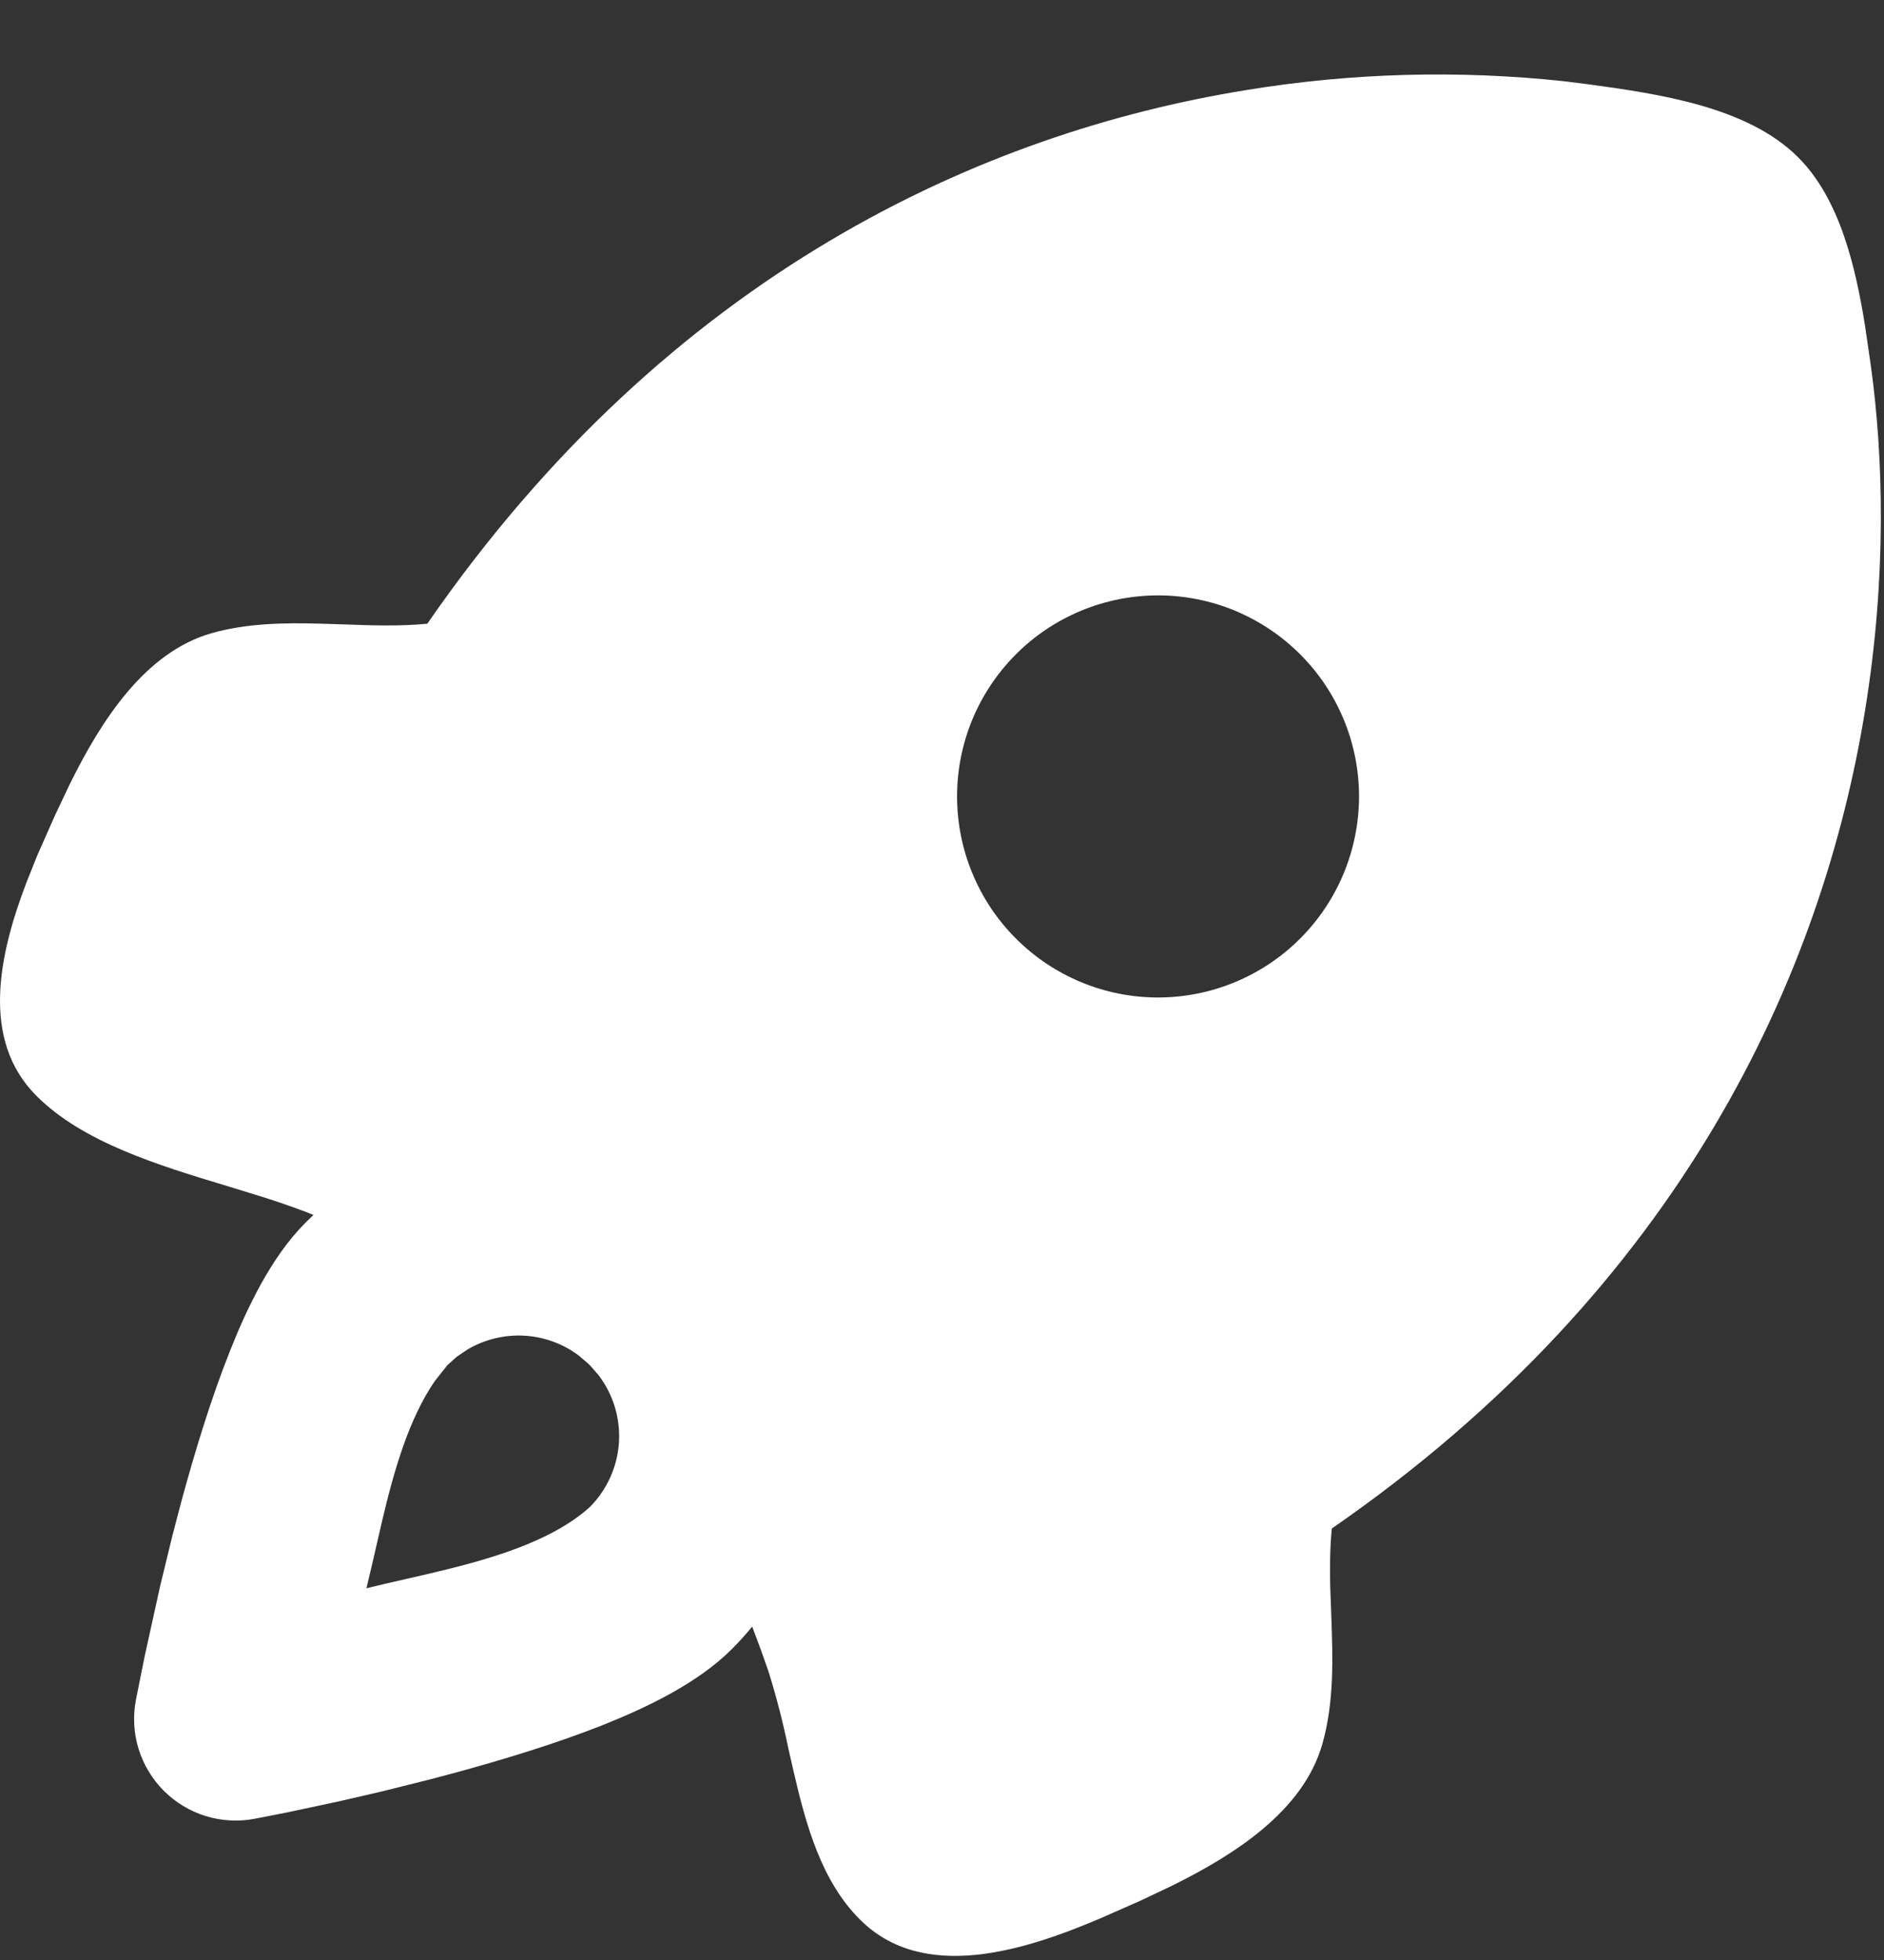<svg width="25" height="26" viewBox="0 0 25 26" fill="none" xmlns="http://www.w3.org/2000/svg">
<rect x="0" y="0" width="25" height="26" fill="#333333" stroke="none"/>
<path fill-rule="evenodd" clip-rule="evenodd" d="M20.758 1.078L21.098 1.121C21.997 1.245 23.186 1.412 23.86 2.086C24.412 2.637 24.623 3.533 24.75 4.333L24.825 4.848C24.993 6.061 25.037 7.65 24.75 9.416C24.185 12.9 22.33 17.057 17.673 20.276C17.648 20.526 17.646 20.78 17.651 21.033L17.665 21.412C17.686 21.994 17.707 22.577 17.545 23.142C17.291 24.022 16.389 24.602 15.545 25.018L15.132 25.214L14.598 25.449C13.601 25.873 12.254 26.308 11.41 25.462C10.903 24.957 10.695 24.216 10.526 23.478L10.463 23.202C10.392 22.854 10.303 22.51 10.197 22.17C10.13 21.975 10.058 21.777 9.981 21.577C9.896 21.682 9.805 21.782 9.71 21.877C9.25 22.337 8.563 22.658 7.998 22.884C7.381 23.128 6.682 23.341 6.035 23.517L5.703 23.605L5.067 23.764L4.491 23.897L3.802 24.044L3.371 24.128C3.157 24.168 2.935 24.154 2.727 24.09C2.518 24.025 2.329 23.91 2.174 23.756C2.02 23.601 1.905 23.412 1.84 23.203C1.775 22.994 1.762 22.773 1.802 22.558L1.917 21.984L2.122 21.053L2.287 20.373L2.413 19.893C2.589 19.248 2.802 18.549 3.047 17.933C3.271 17.366 3.593 16.68 4.053 16.22L4.159 16.117L4.074 16.082C3.846 15.996 3.615 15.917 3.382 15.846L3.013 15.733C2.087 15.453 1.098 15.152 0.483 14.536C-0.263 13.79 -0.011 12.656 0.349 11.712L0.495 11.346L0.731 10.813L0.927 10.4C1.343 9.557 1.923 8.654 2.803 8.401C3.27 8.268 3.755 8.26 4.243 8.273L4.537 8.282C4.918 8.296 5.298 8.31 5.67 8.274C8.889 3.616 13.046 1.761 16.53 1.196C17.928 0.966 19.35 0.927 20.758 1.078ZM7.675 17.978C7.466 17.823 7.215 17.732 6.954 17.718C6.693 17.704 6.434 17.767 6.209 17.898L6.062 17.997L5.938 18.108L5.771 18.318C5.425 18.82 5.227 19.513 5.074 20.161L4.93 20.785L4.862 21.069L5.117 21.008L5.674 20.88C6.445 20.7 7.299 20.466 7.825 19.993C8.053 19.765 8.191 19.461 8.213 19.139C8.234 18.817 8.138 18.498 7.942 18.241L7.833 18.116L7.801 18.085L7.675 17.978ZM17.253 8.68C17.005 8.432 16.711 8.236 16.388 8.101C16.064 7.967 15.717 7.898 15.367 7.898C15.017 7.898 14.67 7.967 14.347 8.101C14.023 8.235 13.729 8.431 13.482 8.679C13.234 8.927 13.037 9.221 12.903 9.544C12.769 9.868 12.7 10.214 12.7 10.565C12.7 10.915 12.769 11.262 12.903 11.585C13.037 11.909 13.233 12.203 13.481 12.45C13.981 12.951 14.659 13.232 15.366 13.232C16.074 13.232 16.752 12.951 17.252 12.451C17.752 11.951 18.033 11.273 18.034 10.566C18.034 9.858 17.753 9.18 17.253 8.68Z" fill="white"/>
</svg>
